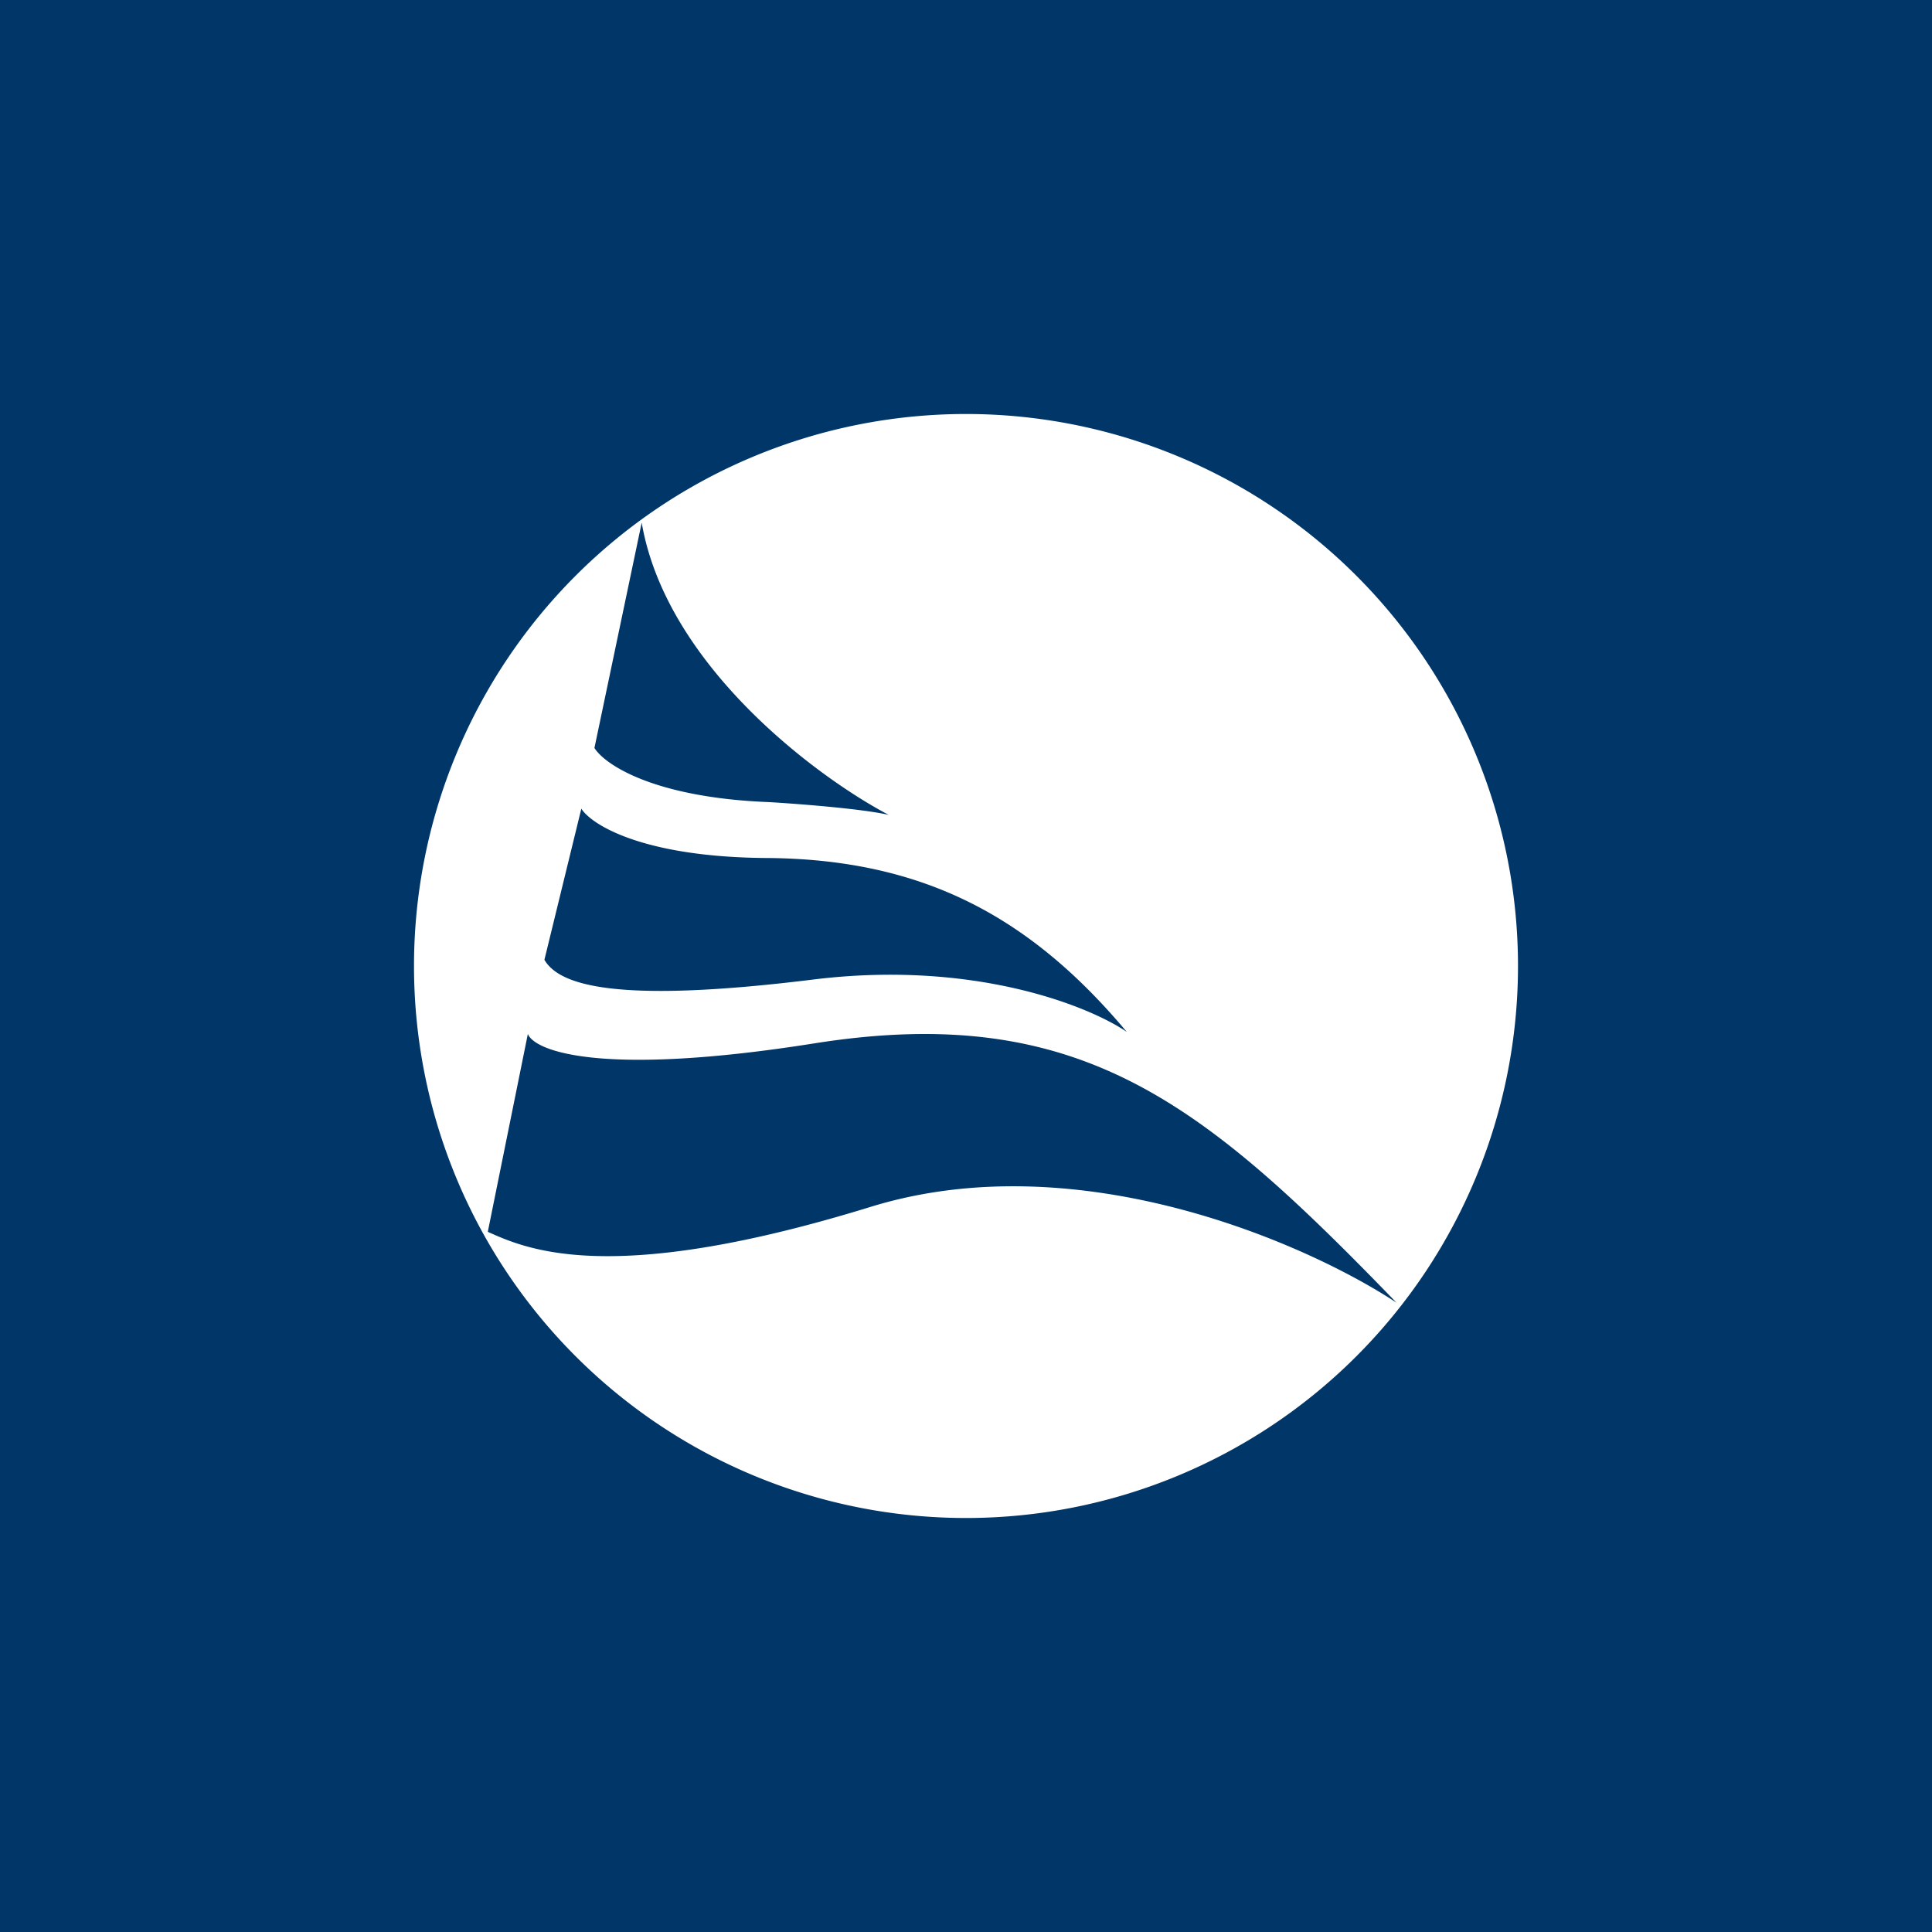 <svg xmlns="http://www.w3.org/2000/svg" width="56" height="56" viewBox="0 0 56 56"><path fill="#003668" d="M0 0h56v56H0z"/><path fill-rule="evenodd" d="M28 44a16 16 0 1 0 0-32 16 16 0 0 0 0 32zm-9.4-28.85l-1.37 6.53c.29.47 1.7 1.44 5.07 1.57.83.05 2.68.19 3.46.37-2.09-1.1-6.45-4.34-7.16-8.47zm3.65 9.72c-3.6-.02-5.1-.96-5.4-1.43l-1.07 4.38c.42.72 2 1.29 7.81.57 4.66-.57 7.99.78 9.07 1.52-2.8-3.34-5.9-5-10.4-5.04zm-6.95 5.1c.2.5 2.14 1.25 8.32.27 7.73-1.22 11.31 1.79 16.86 7.52-2.57-1.7-9.2-4.64-15.24-2.78-7.52 2.32-9.95 1.24-11.09.73l-.01-.01 1.16-5.73z" fill="#fff"/></svg>